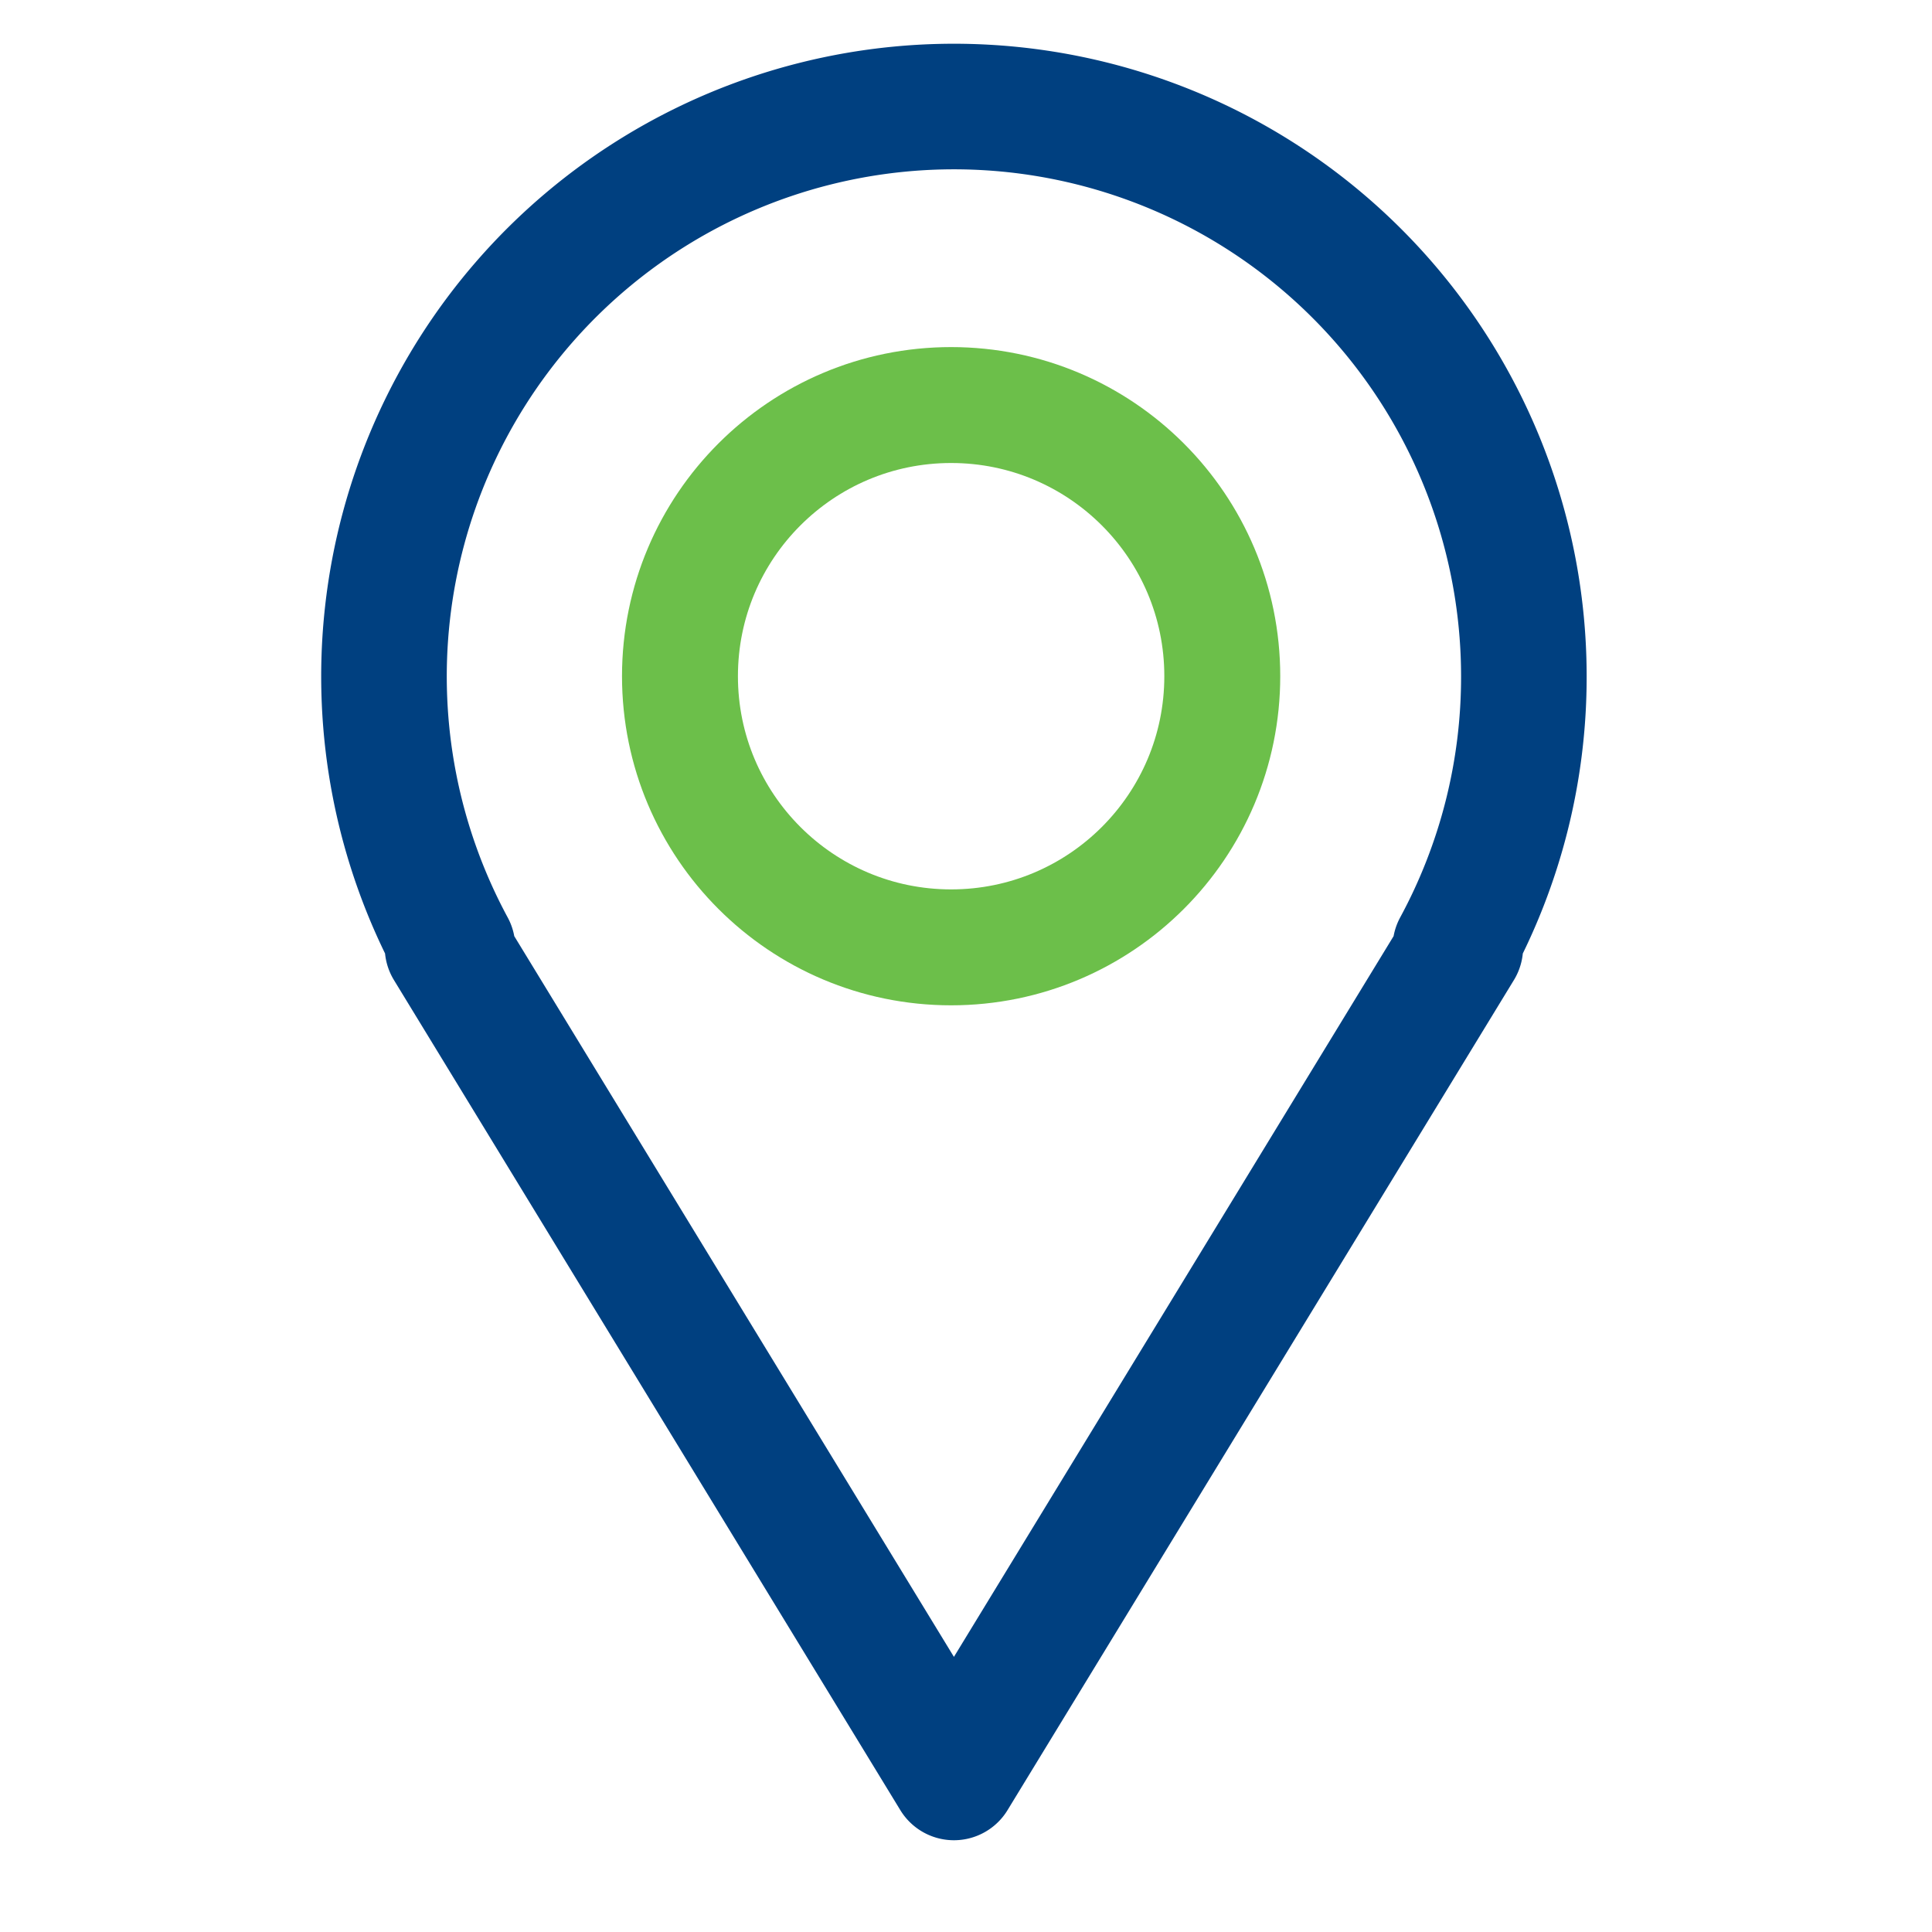 <svg xmlns="http://www.w3.org/2000/svg" viewBox="0 0 200 200"><defs><style>.cls-1,.cls-2{fill:none;}.cls-1{stroke:#6cbf4a;stroke-miterlimit:10;stroke-width:12px;}.cls-2{stroke:#004080;stroke-linecap:round;stroke-linejoin:round;stroke-width:13px;}</style></defs><title>mt_icono_3</title><g id="Capa_2" data-name="Capa 2"><circle class="cls-1" cx="98.46" cy="70" r="28.07"/><path class="cls-2" d="M157.75,70A59,59,0,1,0,46.84,98.07h-.51L98.75,184l52.42-85.93h-.51A58.76,58.76,0,0,0,157.75,70Z"/></g></svg>